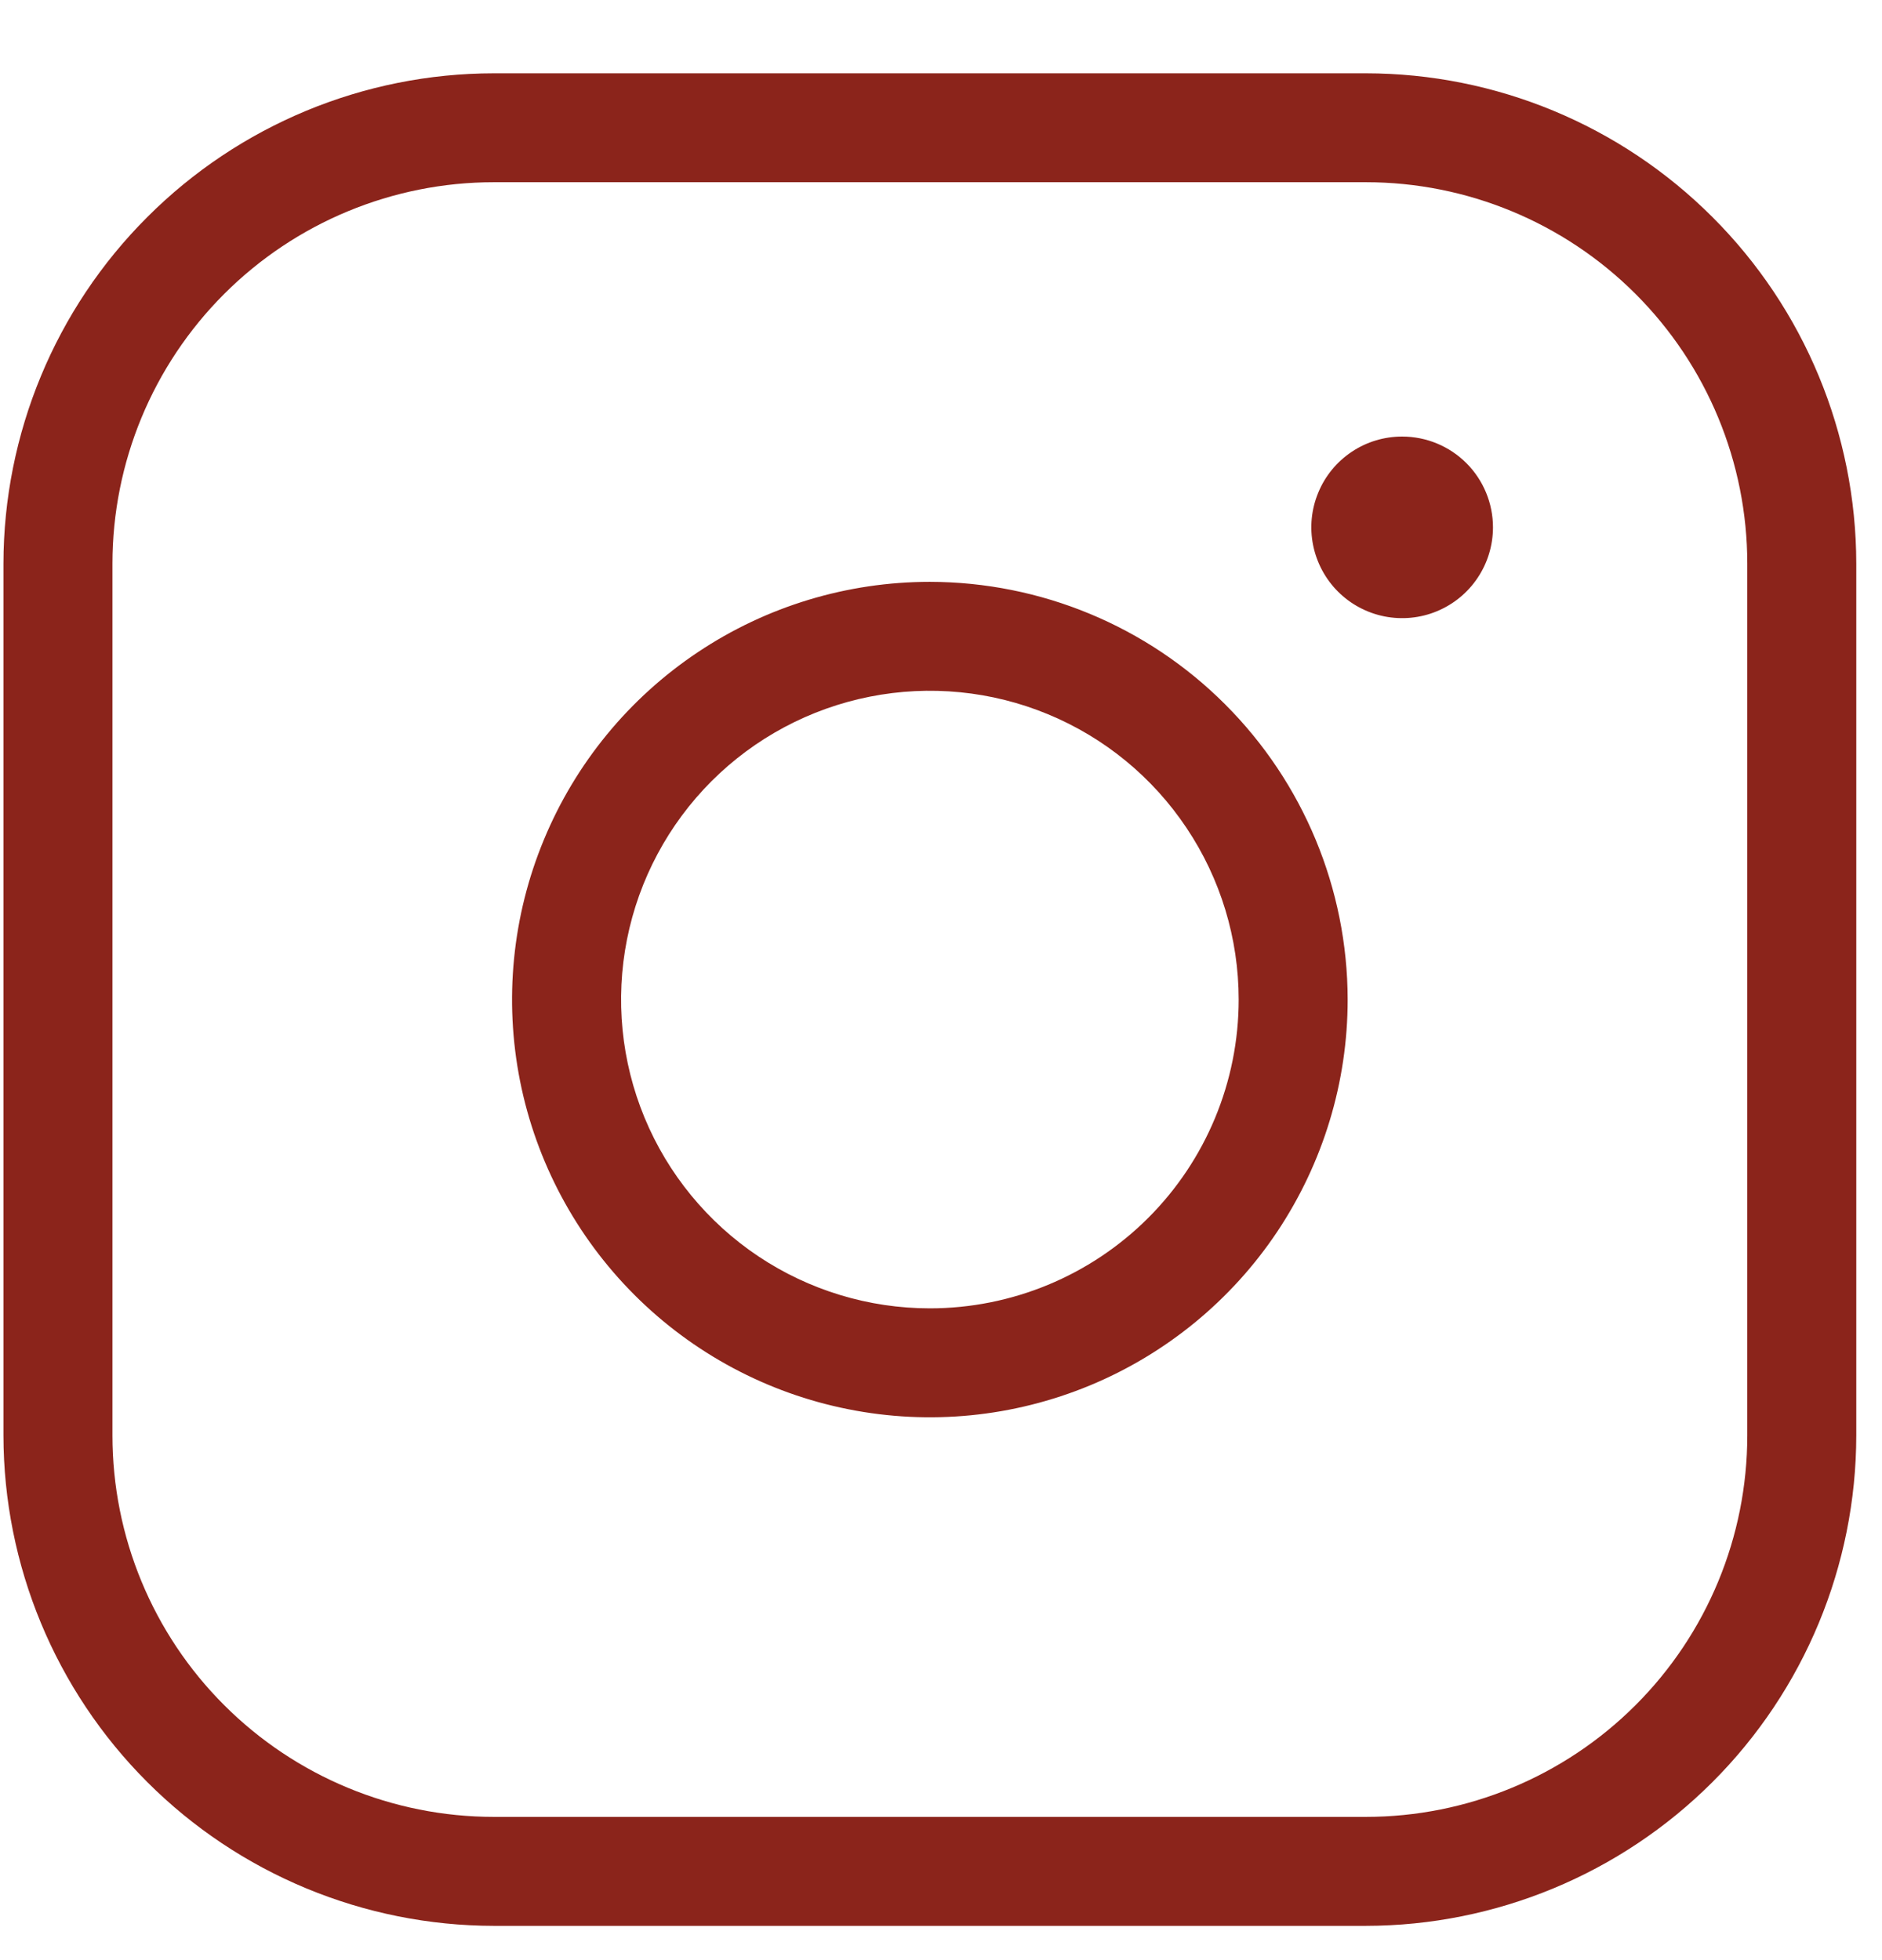 <svg width="24" height="25" viewBox="0 0 24 25" fill="none" xmlns="http://www.w3.org/2000/svg">
<path d="M11.858 7.421C10.804 7.421 9.774 7.733 8.898 8.319C8.022 8.904 7.339 9.736 6.936 10.71C6.532 11.683 6.427 12.755 6.632 13.788C6.838 14.822 7.346 15.771 8.091 16.516C8.836 17.261 9.785 17.769 10.819 17.974C11.852 18.18 12.923 18.074 13.897 17.671C14.87 17.268 15.703 16.585 16.288 15.709C16.873 14.832 17.186 13.802 17.186 12.749C17.184 11.336 16.622 9.982 15.623 8.983C14.625 7.984 13.271 7.423 11.858 7.421ZM11.858 16.687C11.079 16.687 10.318 16.456 9.67 16.023C9.023 15.59 8.518 14.975 8.22 14.256C7.922 13.536 7.844 12.744 7.996 11.98C8.148 11.216 8.523 10.515 9.073 9.964C9.624 9.413 10.326 9.038 11.09 8.886C11.854 8.734 12.646 8.812 13.365 9.11C14.085 9.408 14.7 9.913 15.132 10.561C15.565 11.208 15.796 11.97 15.796 12.749C15.796 13.793 15.381 14.795 14.643 15.533C13.904 16.272 12.902 16.687 11.858 16.687ZM17.418 0.935H6.298C4.64 0.936 3.05 1.596 1.878 2.769C0.705 3.941 0.046 5.531 0.044 7.189V18.308C0.046 19.966 0.705 21.556 1.878 22.729C3.05 23.901 4.64 24.561 6.298 24.563H17.418C19.076 24.561 20.666 23.901 21.838 22.729C23.011 21.556 23.67 19.966 23.672 18.308V7.189C23.67 5.531 23.011 3.941 21.838 2.769C20.666 1.596 19.076 0.936 17.418 0.935ZM22.282 18.308C22.282 19.598 21.77 20.836 20.857 21.748C19.945 22.66 18.708 23.173 17.418 23.173H6.298C5.008 23.173 3.771 22.66 2.859 21.748C1.946 20.836 1.434 19.598 1.434 18.308V7.189C1.434 5.899 1.946 4.662 2.859 3.749C3.771 2.837 5.008 2.324 6.298 2.324H17.418C18.708 2.324 19.945 2.837 20.857 3.749C21.77 4.662 22.282 5.899 22.282 7.189V18.308ZM19.039 6.726C19.039 6.955 18.971 7.179 18.844 7.369C18.717 7.56 18.536 7.708 18.324 7.796C18.113 7.884 17.88 7.906 17.655 7.862C17.43 7.817 17.224 7.707 17.062 7.545C16.9 7.383 16.79 7.176 16.745 6.952C16.7 6.727 16.723 6.494 16.811 6.283C16.898 6.071 17.047 5.89 17.237 5.763C17.428 5.635 17.652 5.568 17.881 5.568C18.188 5.568 18.483 5.69 18.7 5.907C18.917 6.124 19.039 6.419 19.039 6.726Z" fill="#8B241B"/>
</svg>
